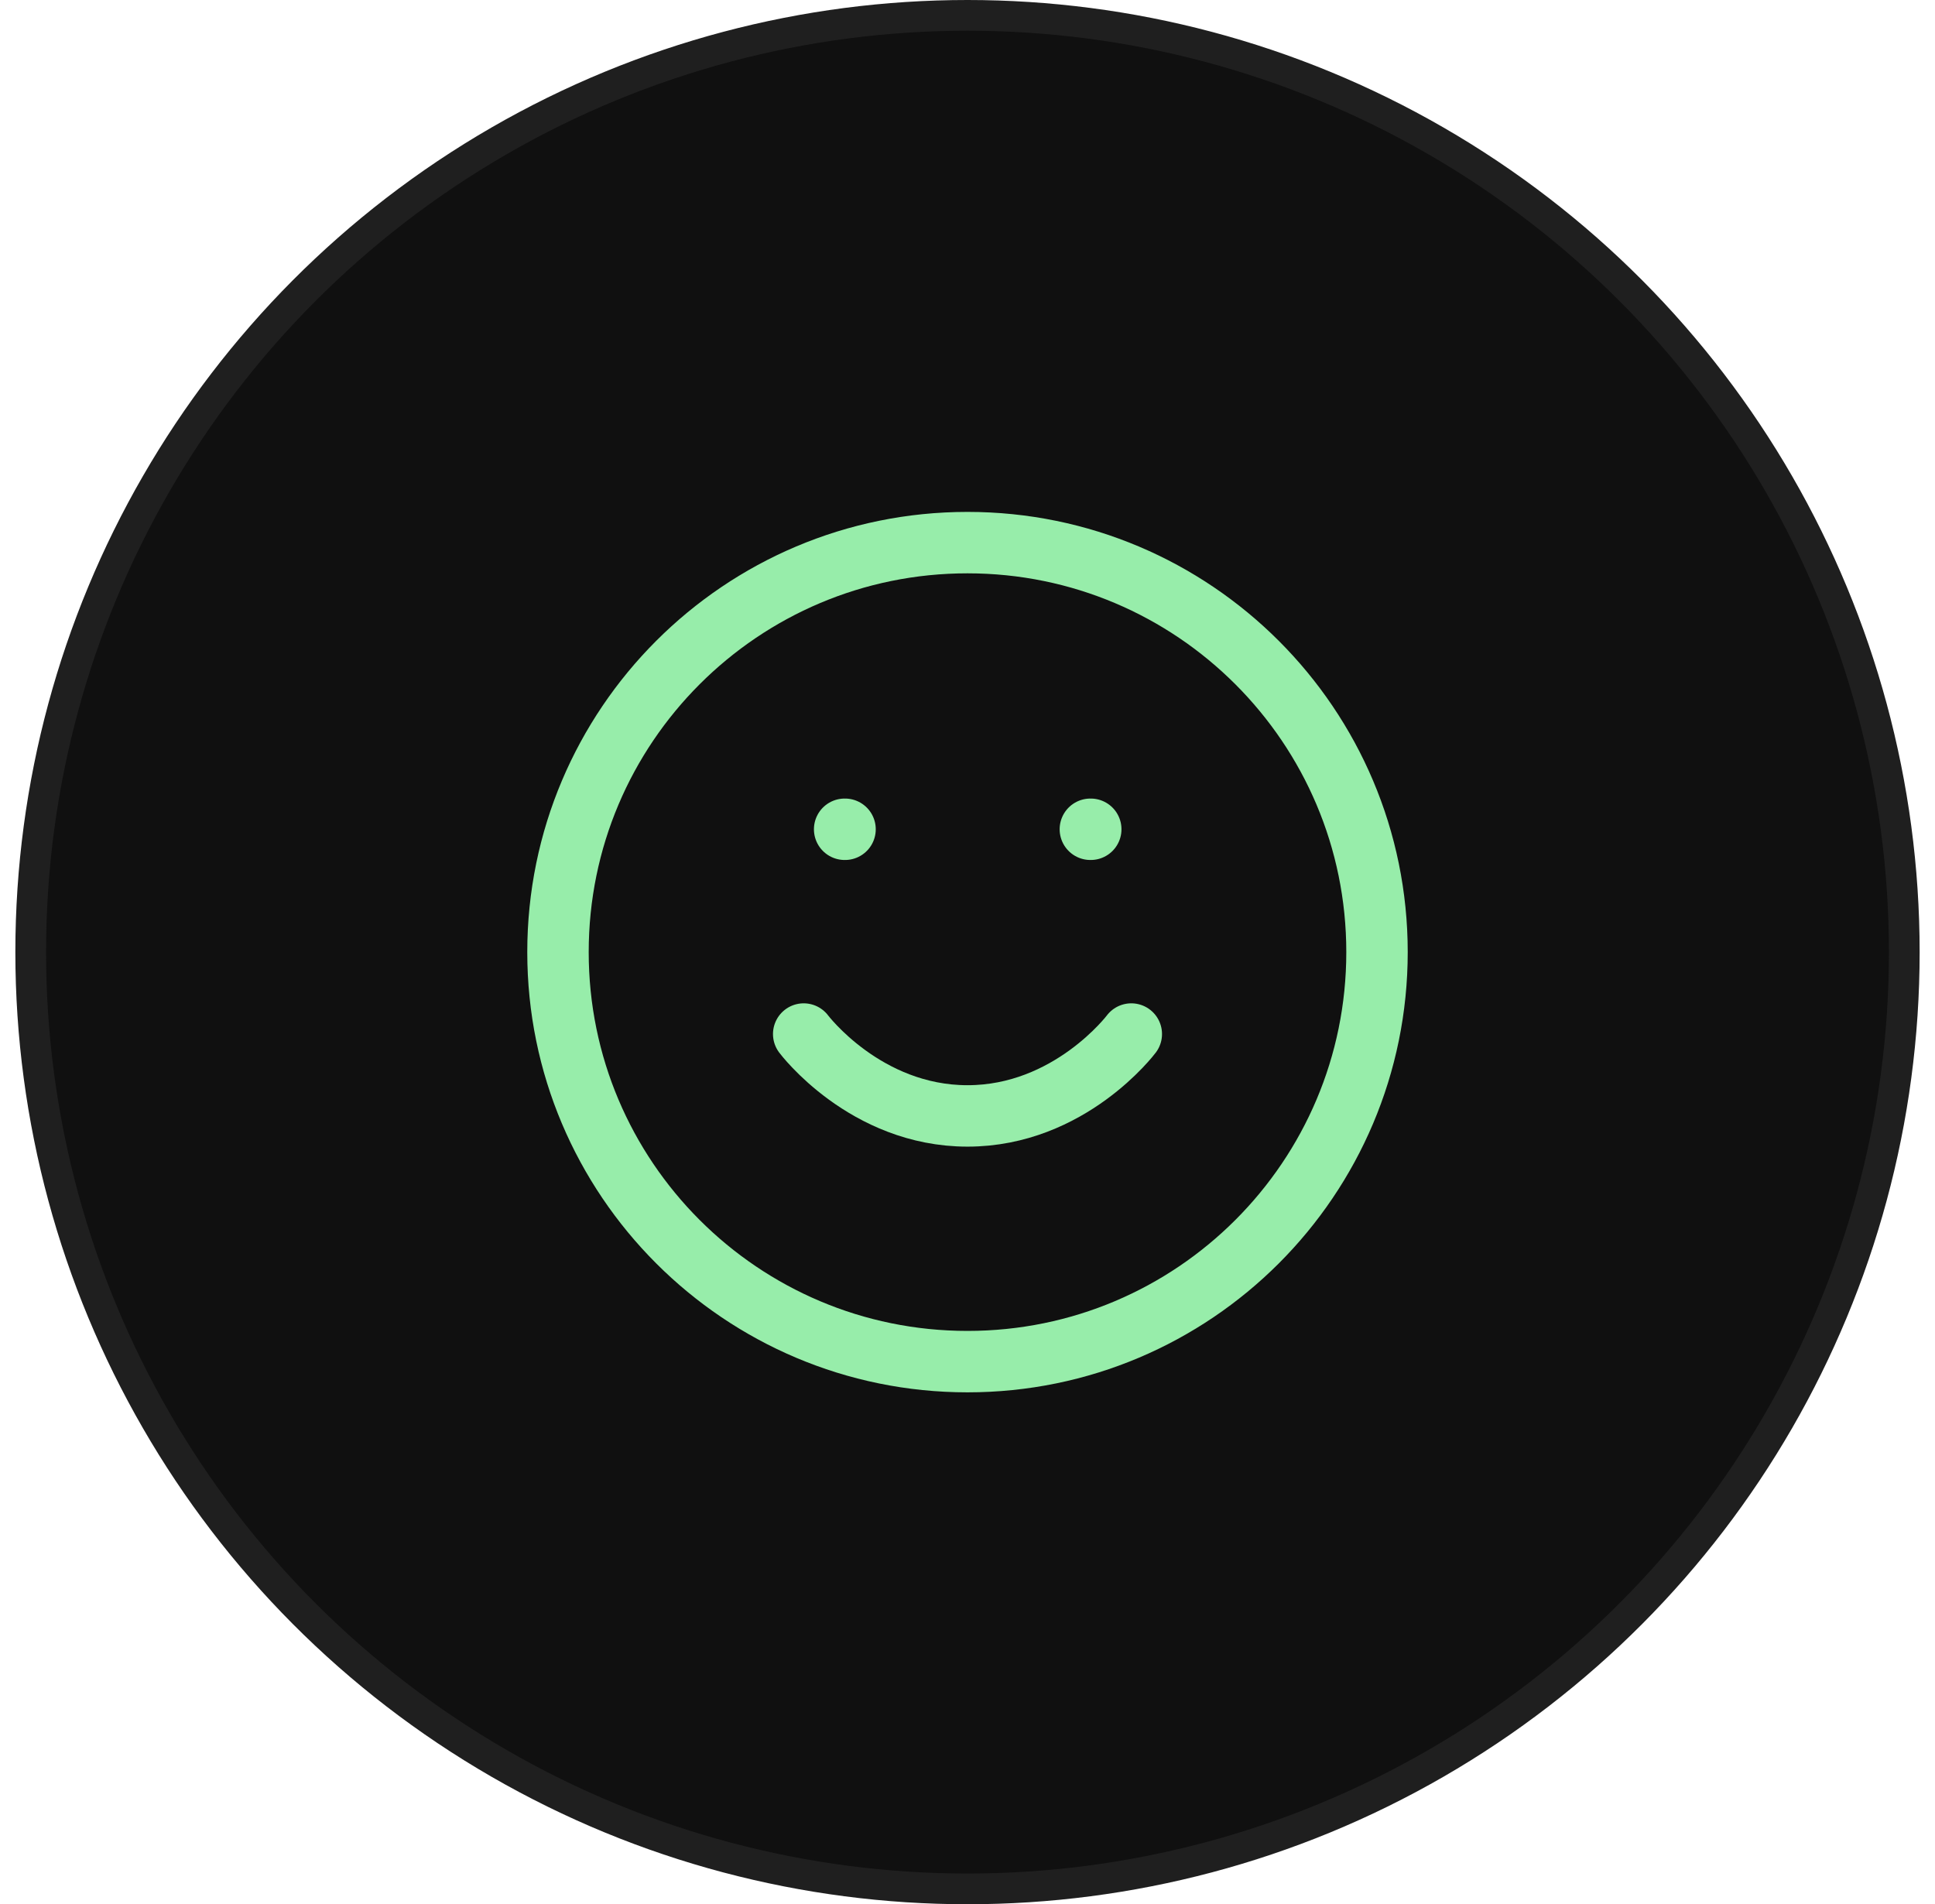 <svg width="63" height="62" viewBox="0 0 63 62" fill="none" xmlns="http://www.w3.org/2000/svg">
<circle cx="31.5" cy="31" r="30.5" fill="#101010" stroke="#1F1F1F"/>
<path d="M31.5 44.333C38.864 44.333 44.833 38.364 44.833 31C44.833 23.636 38.864 17.667 31.5 17.667C24.136 17.667 18.167 23.636 18.167 31C18.167 38.364 24.136 44.333 31.5 44.333Z" stroke="#97EDAA" stroke-width="2" stroke-linecap="round" stroke-linejoin="round"/>
<path d="M26.167 33.667C26.167 33.667 28.167 36.333 31.5 36.333C34.833 36.333 36.833 33.667 36.833 33.667" stroke="#97EDAA" stroke-width="2" stroke-linecap="round" stroke-linejoin="round"/>
<path d="M27.5 27H27.513" stroke="#97EDAA" stroke-width="2" stroke-linecap="round" stroke-linejoin="round"/>
<path d="M35.5 27H35.513" stroke="#97EDAA" stroke-width="2" stroke-linecap="round" stroke-linejoin="round"/>
</svg>
